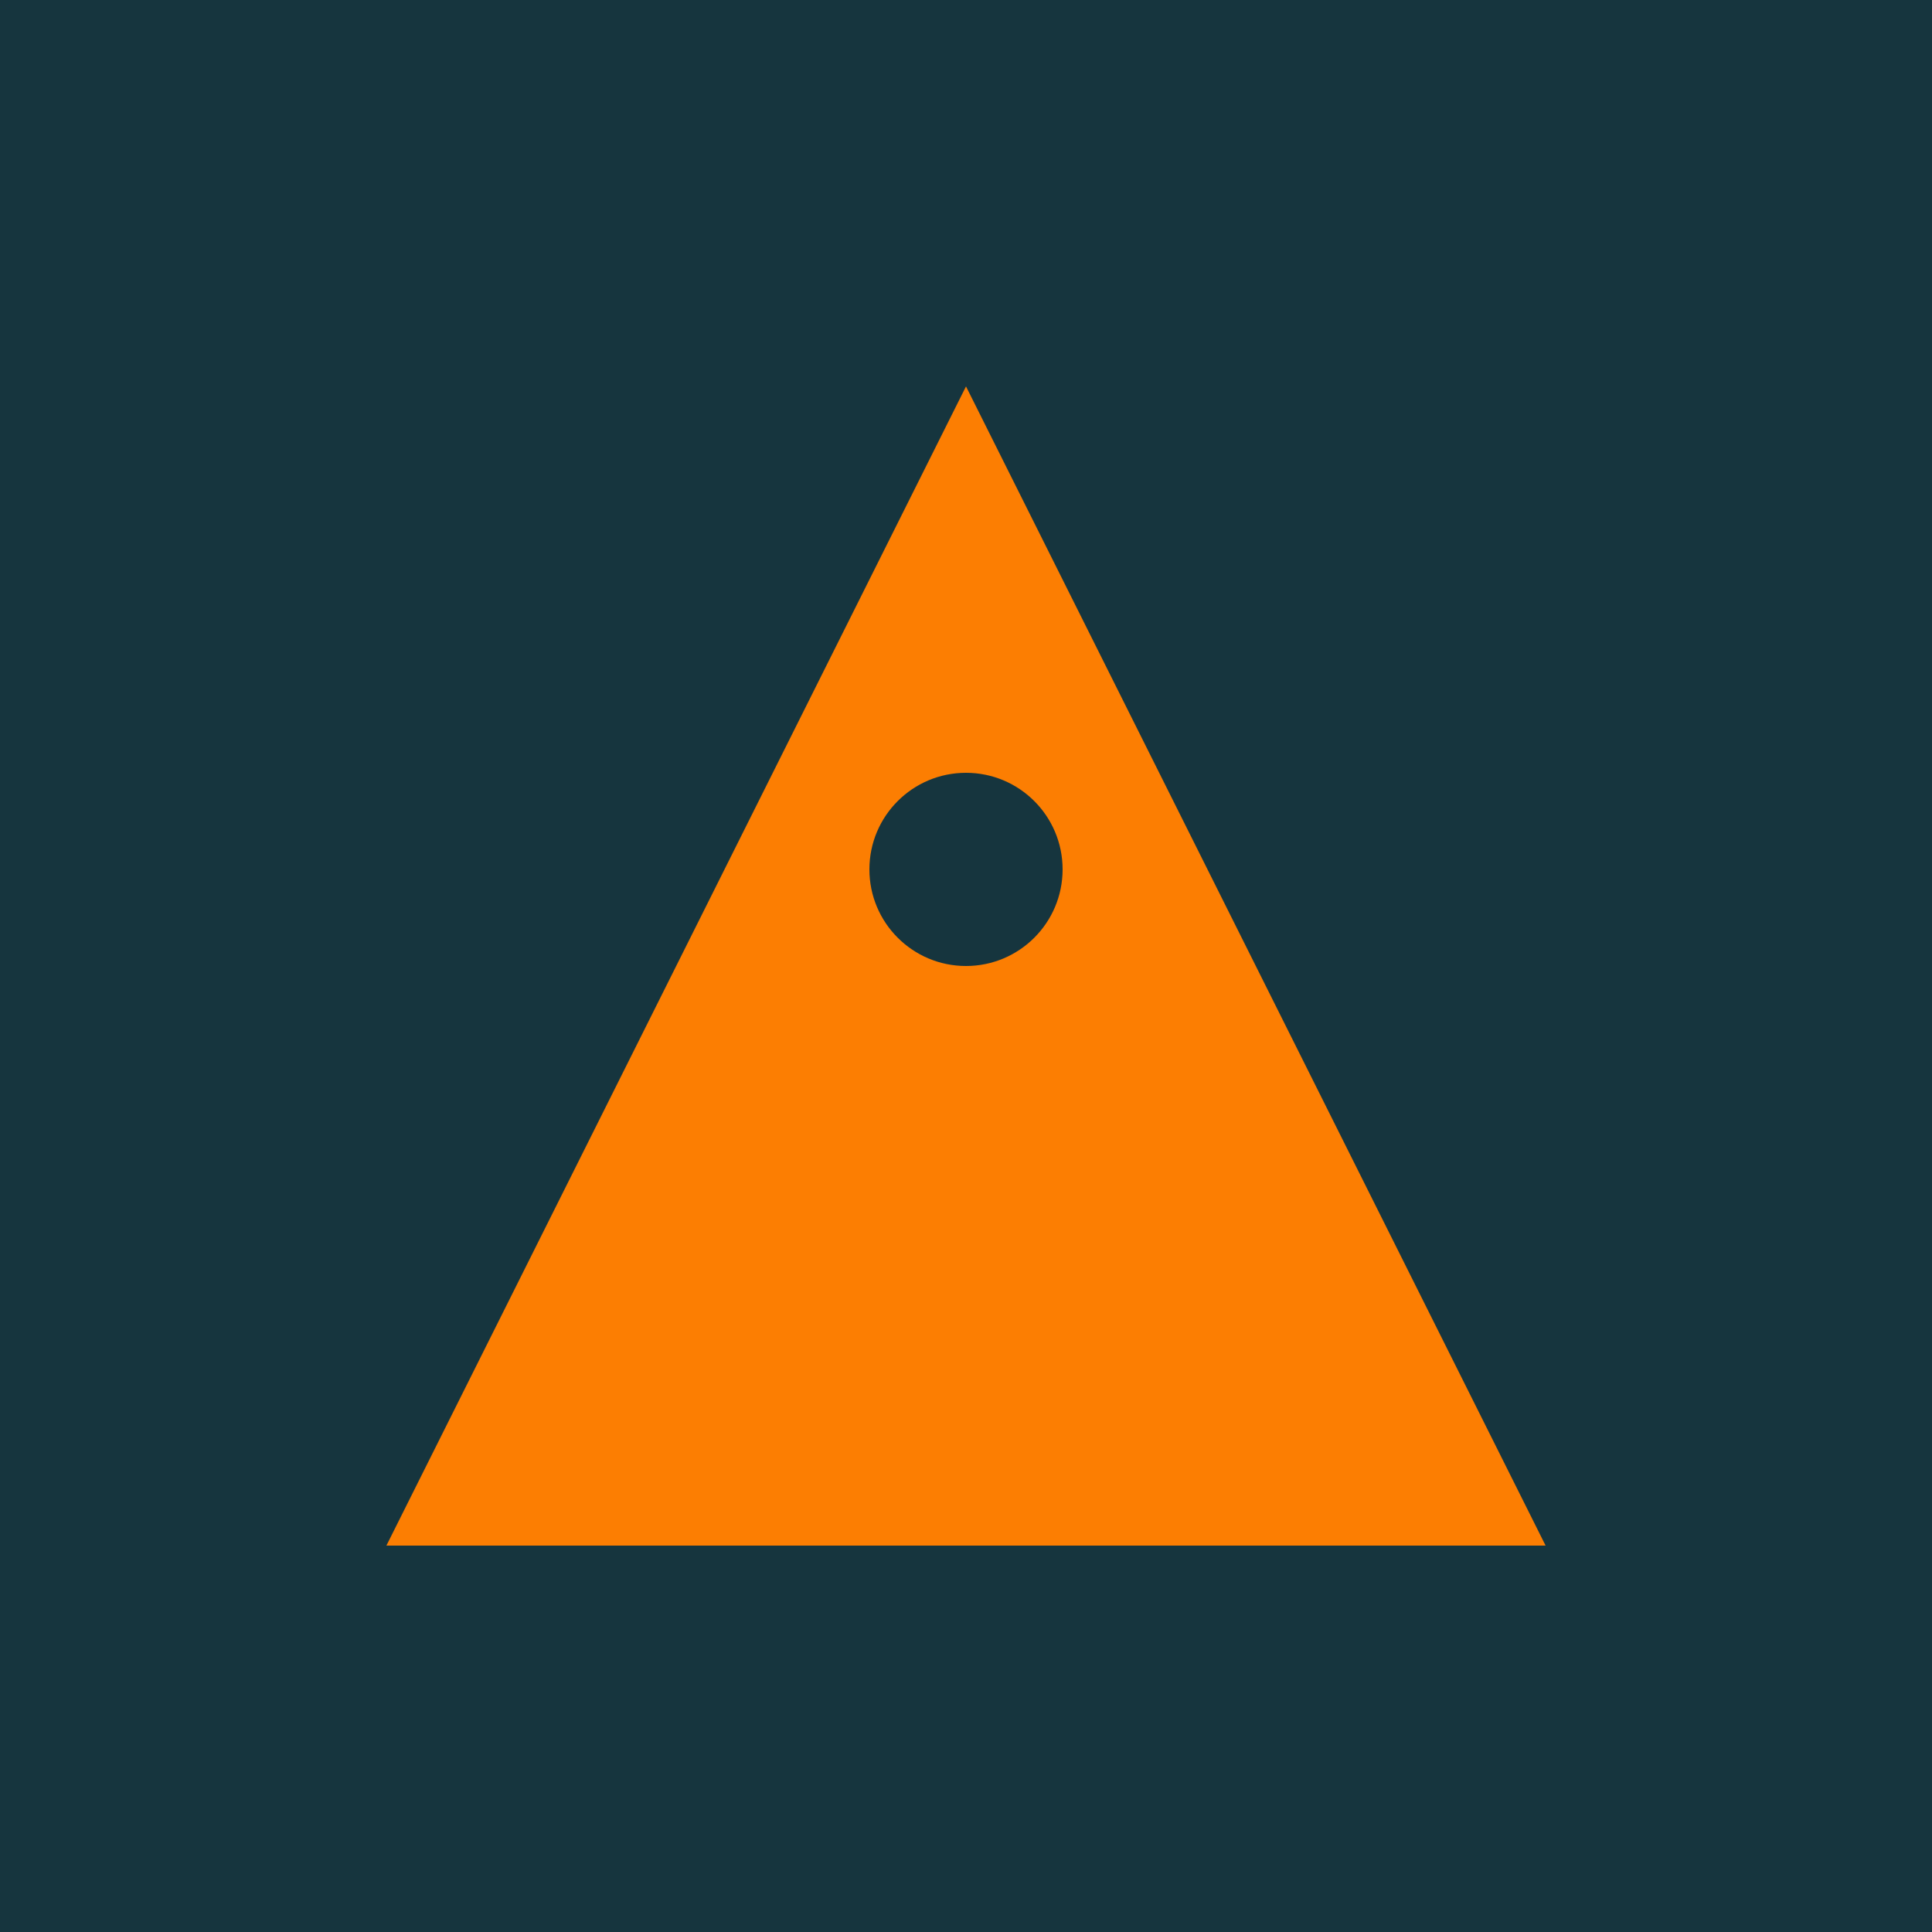 <svg xmlns="http://www.w3.org/2000/svg" viewBox="0 0 100 100">
  <rect width="100" height="100" fill="#16353e"/>
  <path d="M50,20 L20,80 L80,80 Z" fill="#fc7e02"/>
  <circle cx="50" cy="45" r="5" fill="#16353e"/>
</svg>